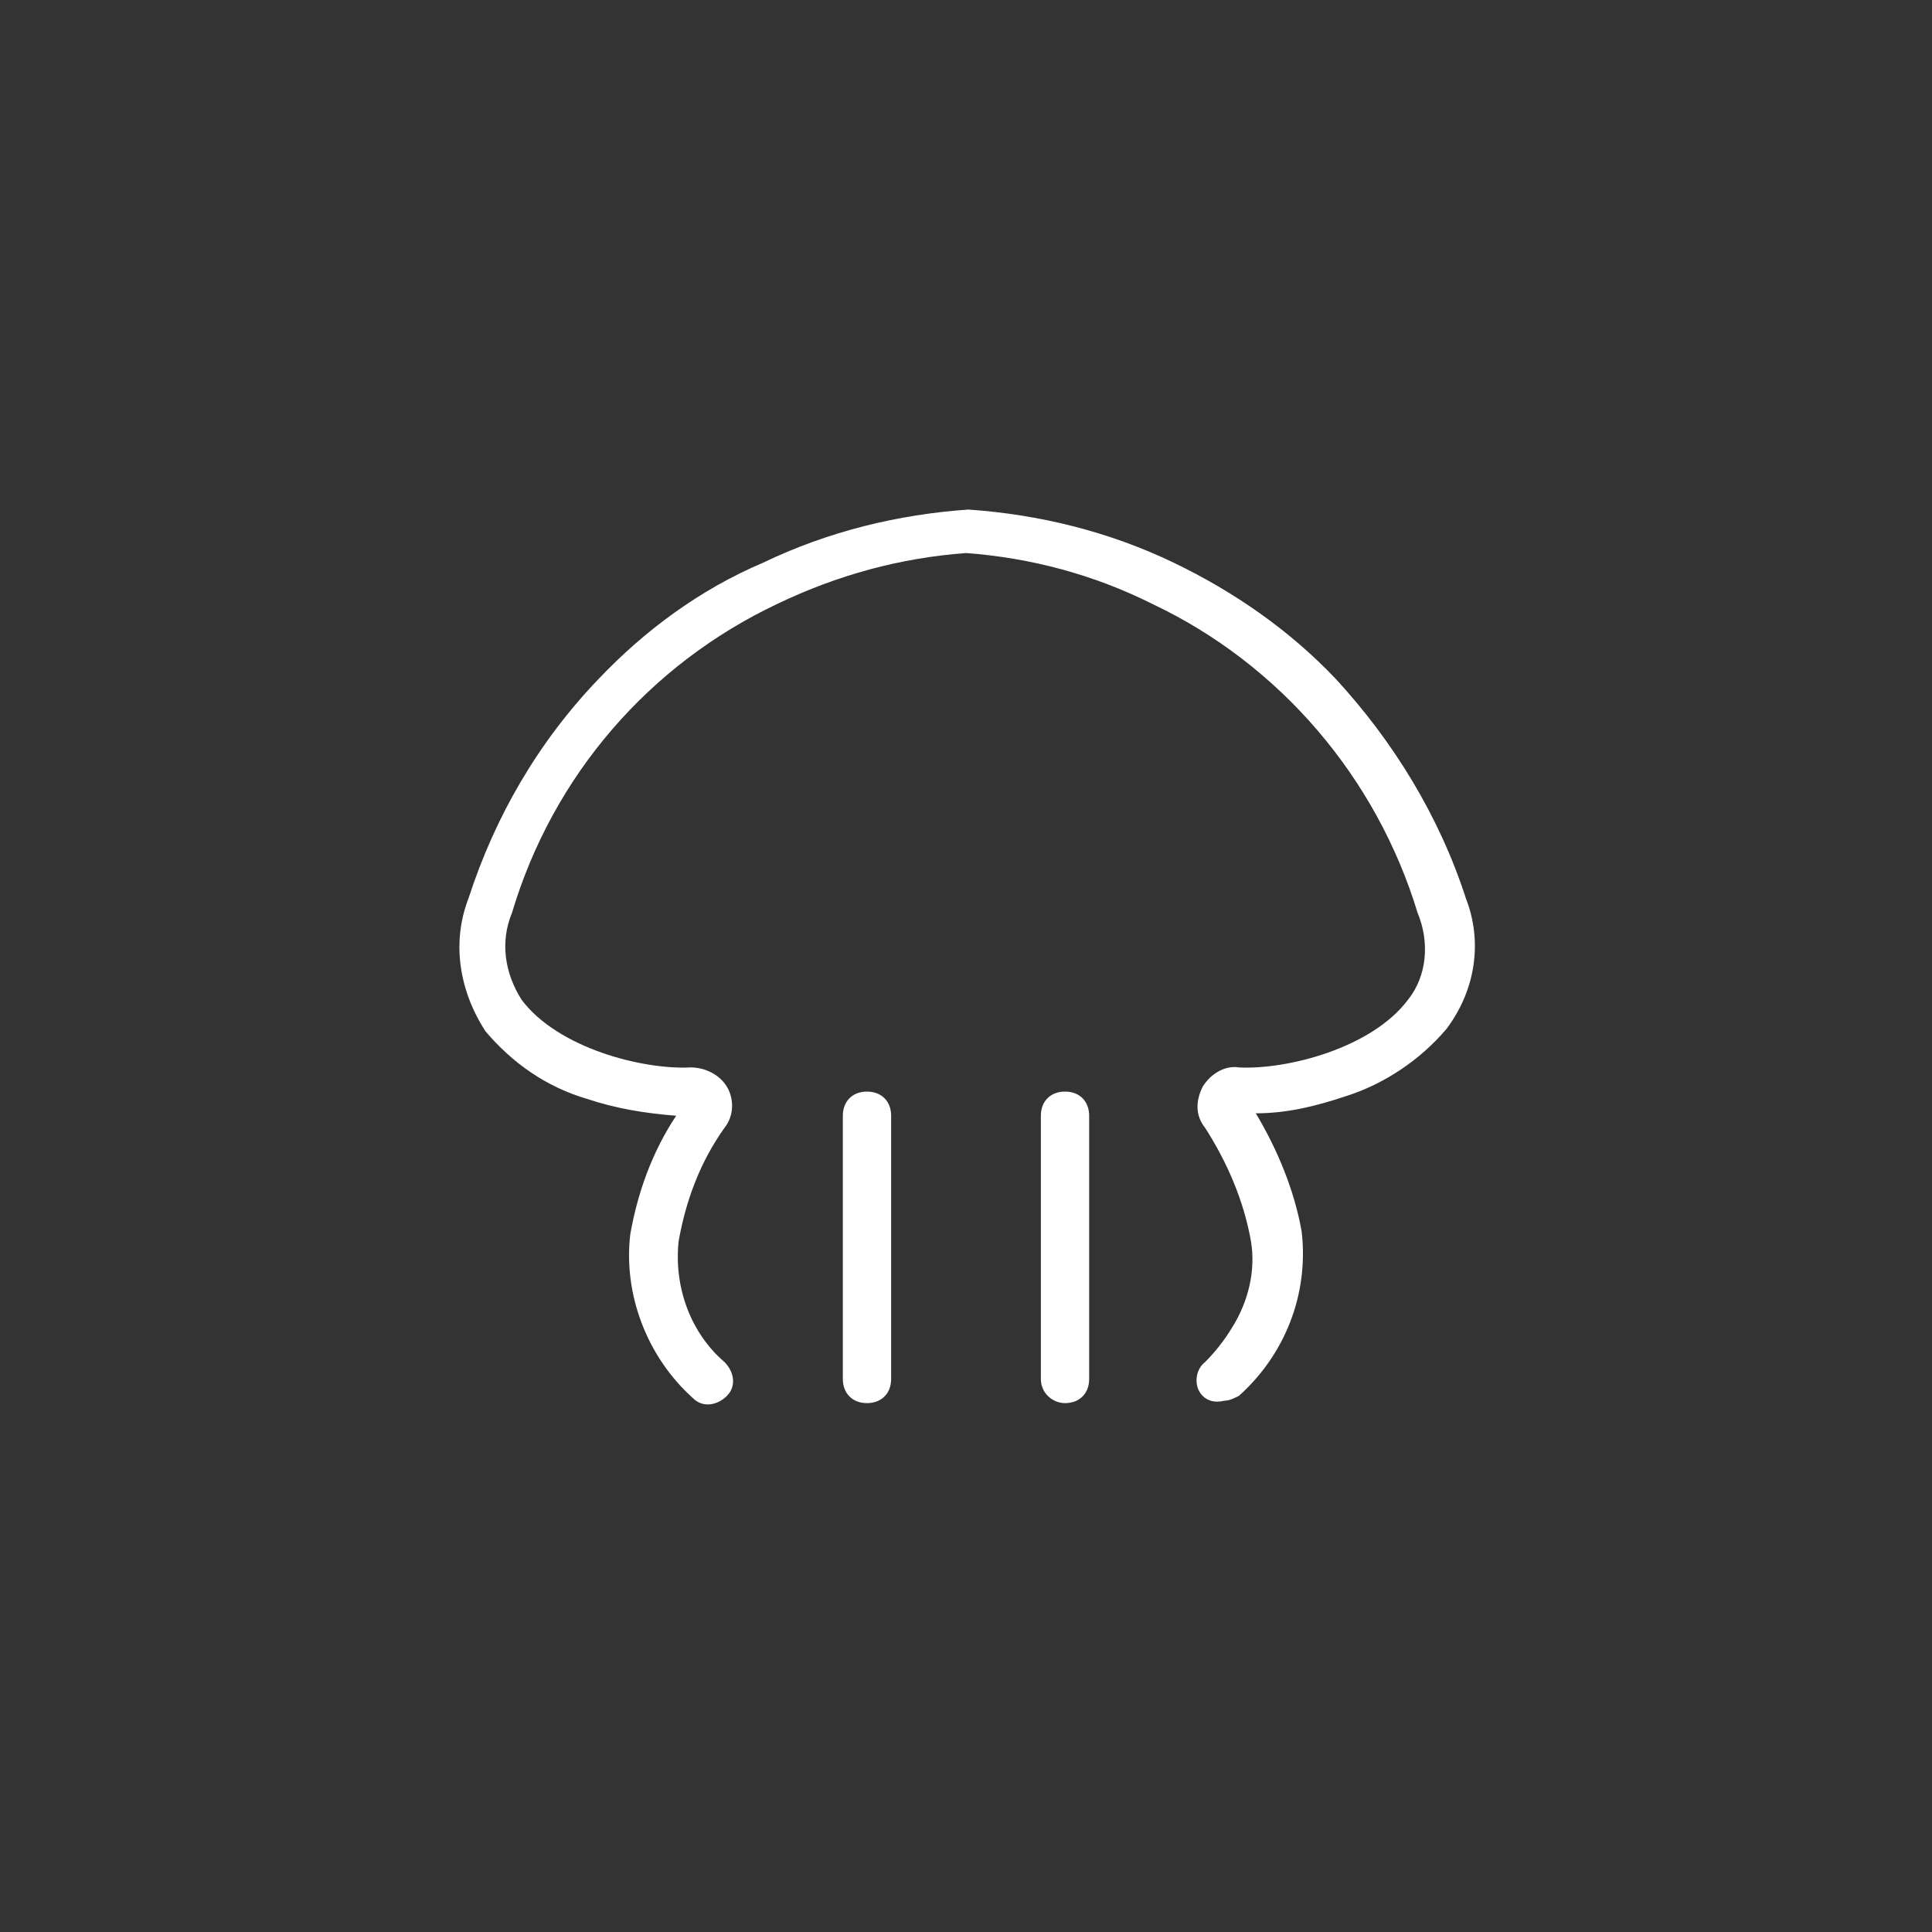 <?xml version="1.0" encoding="utf-8"?>
<!-- Generator: Adobe Illustrator 26.0.1, SVG Export Plug-In . SVG Version: 6.00 Build 0)  -->
<svg version="1.1" id="レイヤー_1" xmlns="http://www.w3.org/2000/svg" xmlns:xlink="http://www.w3.org/1999/xlink" x="0px"
	 y="0px" viewBox="0 0 80 80" style="enable-background:new 0 0 80 80;" xml:space="preserve">
<rect x="0" y="0" width="80" height="80" fill="#333333" stroke="none"/>
<style type="text/css">
	.st0{fill:#FFFFFF;}
</style>
<path class="st0" d="M49.8,57.8c-0.4-0.4-0.3-1.1,0.1-1.4c0.4-0.4,0.8-0.9,1.1-1.4c0.7-1.1,1-2.4,0.8-3.6c-0.3-1.7-1-3.3-1.9-4.7
	c-0.4-0.5-0.4-1.1-0.1-1.7c0.3-0.5,0.9-0.9,1.5-0.8c2,0.1,5.5-0.8,7-2.8c0.8-1,0.9-2.4,0.4-3.6C57,32.2,53,27.5,47.7,25
	c-2.4-1.2-5-1.9-7.7-2.1c-2.7,0.2-5.3,0.9-7.8,2.1c-5.3,2.5-9.3,7.1-11,12.8c-0.5,1.2-0.3,2.5,0.4,3.6c1.5,2,5,2.9,7,2.8
	c0.6,0,1.2,0.3,1.5,0.8s0.3,1.2-0.1,1.7c-1,1.4-1.6,3-1.9,4.7c-0.2,1.9,0.5,3.8,1.9,5c0.4,0.4,0.5,1,0.1,1.4s-1,0.5-1.4,0.1
	c-1.9-1.7-2.9-4.3-2.6-6.8c0.3-1.7,0.9-3.4,1.9-4.9c-1.3-0.1-2.5-0.3-3.7-0.7c-1.7-0.5-3.1-1.5-4.2-2.8C19,41,18.7,39,19.4,37.2
	c1.1-3.4,2.9-6.5,5.4-9.1c1.9-2,4.2-3.7,6.8-4.8c2.7-1.3,5.6-2,8.5-2.2c2.9,0.2,5.8,0.9,8.5,2.2c2.5,1.2,4.8,2.8,6.7,4.8
	c2.4,2.6,4.3,5.7,5.4,9.1c0.7,1.8,0.4,3.8-0.8,5.4c-1.1,1.3-2.6,2.3-4.2,2.8c-1.2,0.4-2.4,0.7-3.7,0.7c0.9,1.5,1.6,3.2,1.9,4.9
	c0.3,2.6-0.7,5.1-2.6,6.8c-0.2,0.1-0.4,0.2-0.6,0.2C50.3,58.1,50,58,49.8,57.8z M43.1,57.1V46.2c0-0.6,0.4-1,1-1s1,0.4,1,1v10.9
	c0,0.6-0.4,1-1,1C43.6,58.1,43.1,57.7,43.1,57.1L43.1,57.1L43.1,57.1z M34.9,57.1V46.2c0-0.6,0.4-1,1-1s1,0.4,1,1v10.9
	c0,0.6-0.4,1-1,1C35.3,58.1,34.9,57.7,34.9,57.1L34.9,57.1L34.9,57.1z"/>
</svg>
